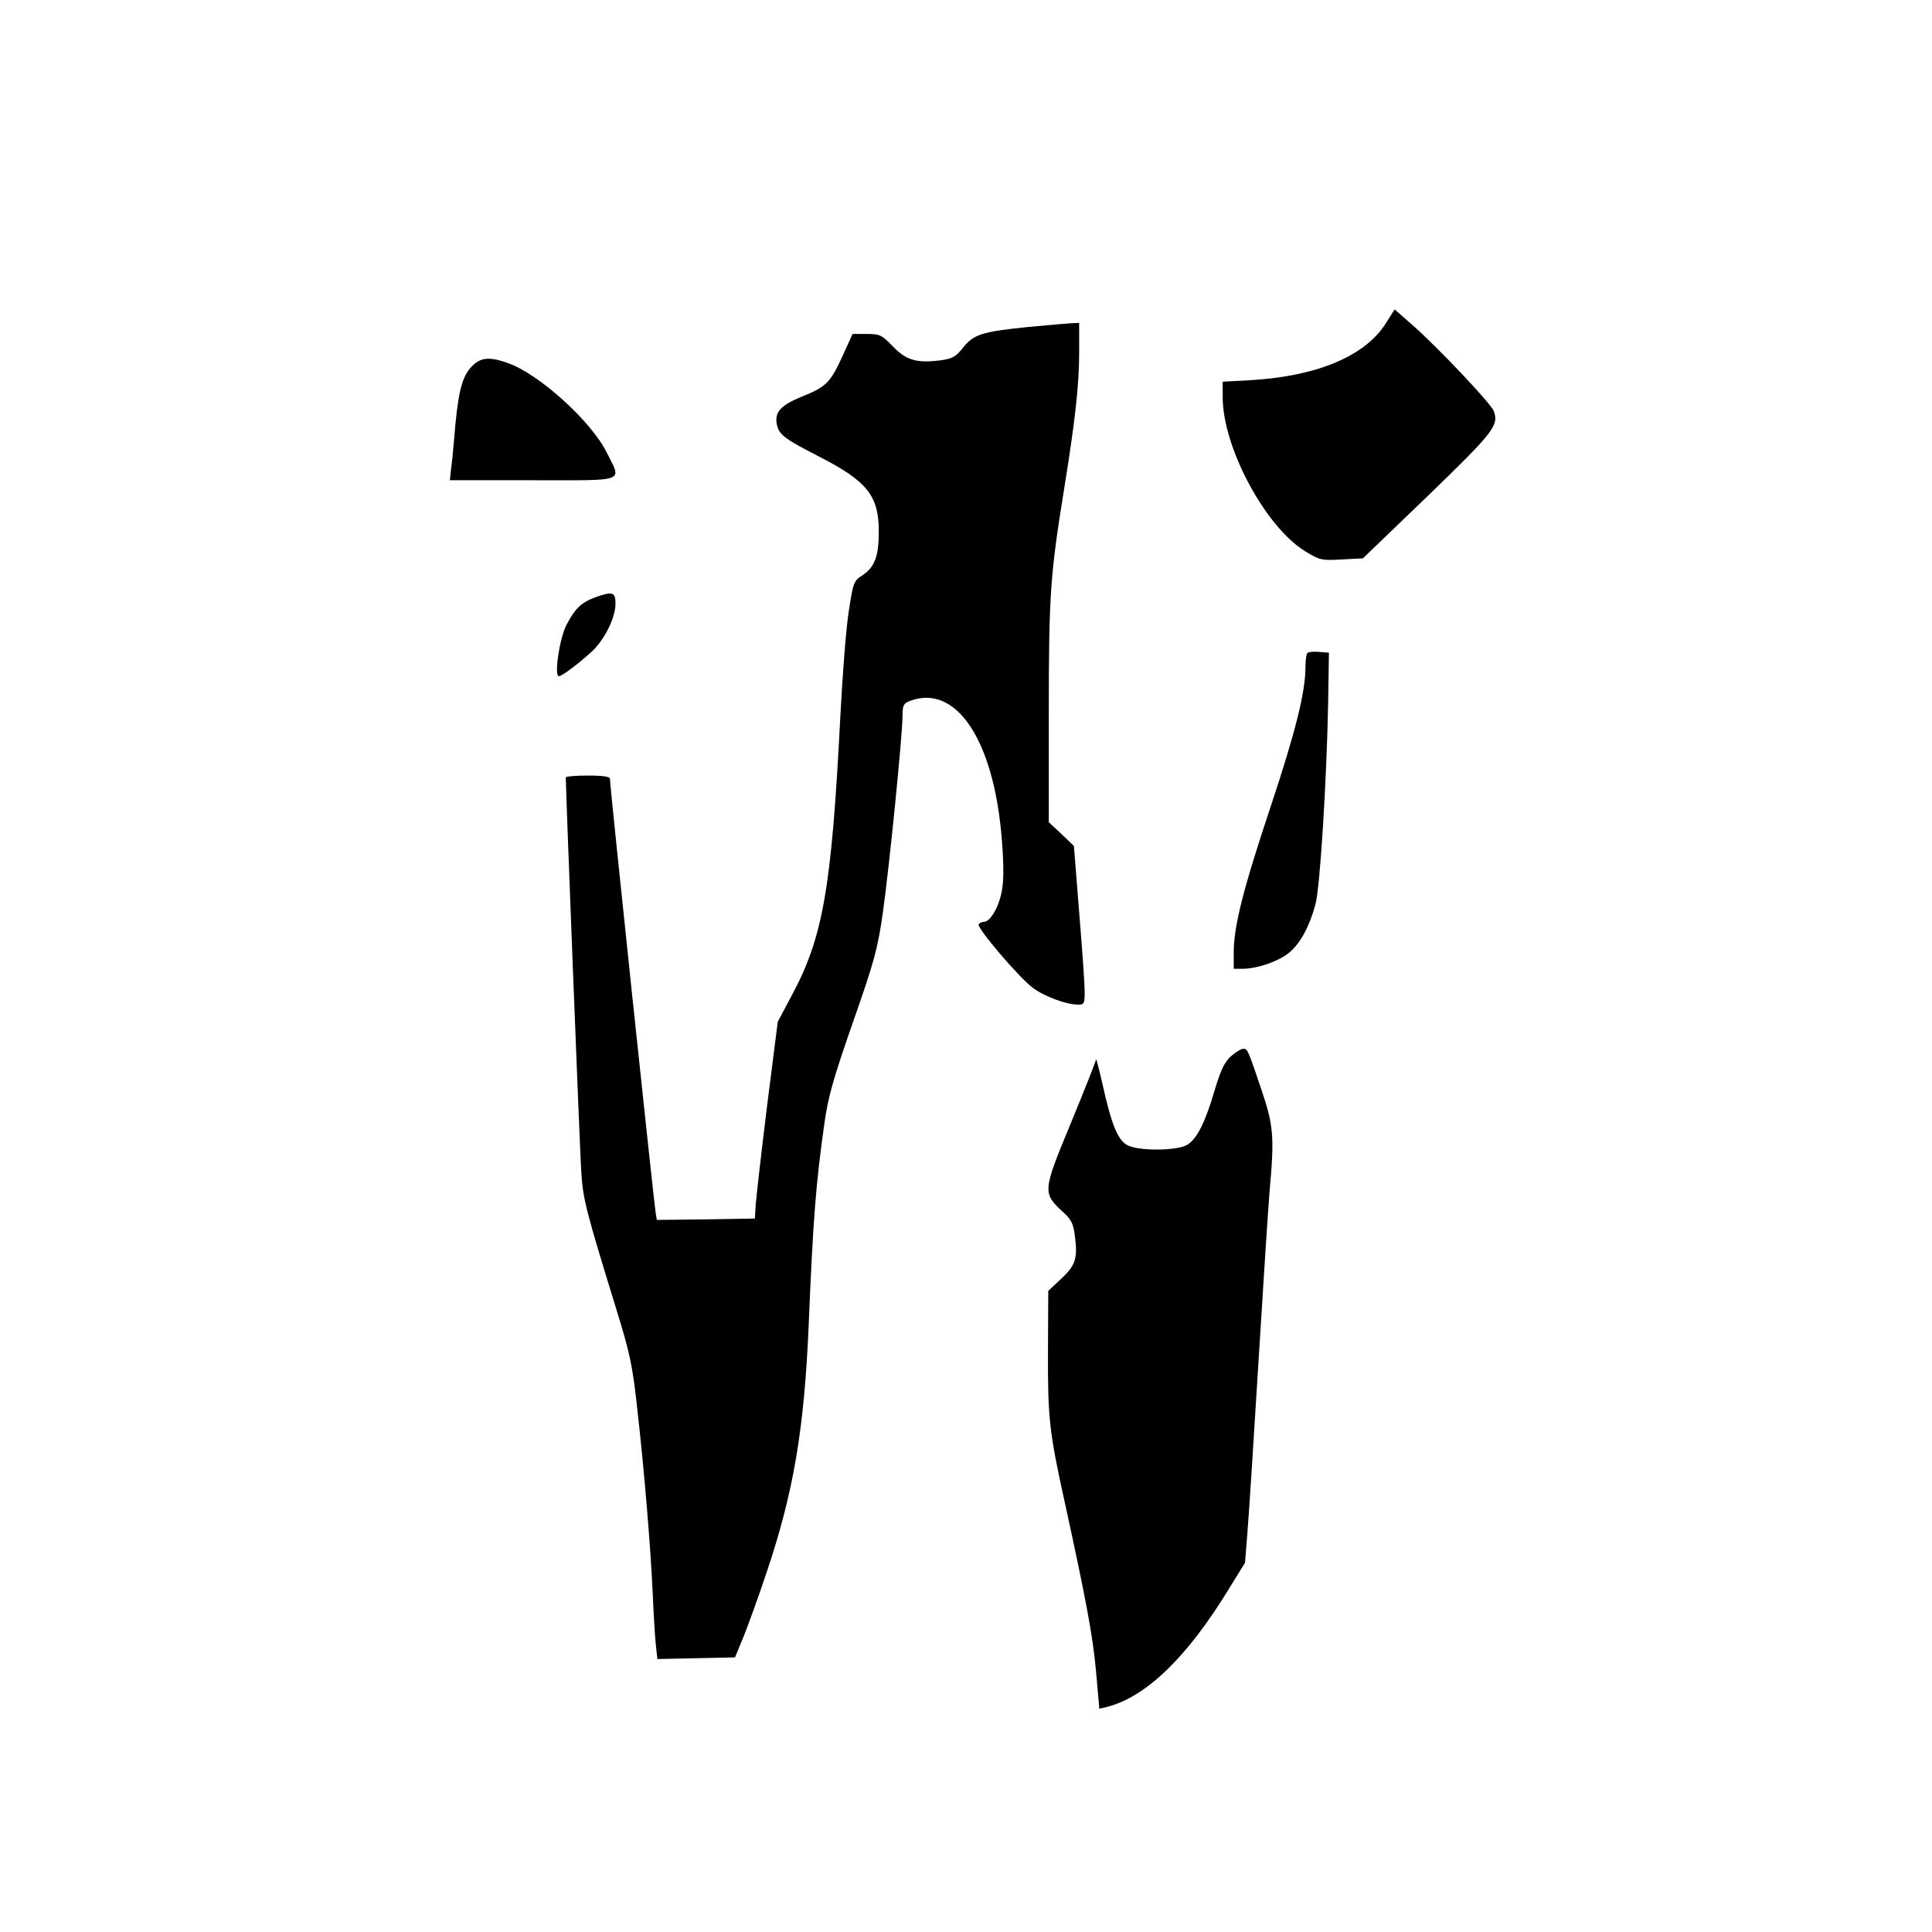 <?xml version="1.0" standalone="no"?>
<!DOCTYPE svg PUBLIC "-//W3C//DTD SVG 20010904//EN"
 "http://www.w3.org/TR/2001/REC-SVG-20010904/DTD/svg10.dtd">
<svg version="1.0" xmlns="http://www.w3.org/2000/svg"
 width="700pt" height="700pt" viewBox="0 0 700 700"
 preserveAspectRatio="xMidYMid meet">
<g transform="translate(0,700) scale(0.1,-0.1)"
fill="#000000" stroke="none">
<path d="M5022 5830 c-74 -119 -247 -192 -484 -207 l-108 -6 0 -56 c0 -182
155 -471 300 -559 52 -32 59 -33 132 -29 l76 4 236 227 c241 233 257 255 238
307 -11 28 -201 229 -294 311 l-65 57 -31 -49z"/>
<path d="M3722 5815 c-164 -17 -194 -26 -233 -75 -27 -34 -39 -40 -85 -46 -84
-10 -121 1 -170 52 -40 41 -47 44 -94 44 l-51 0 -35 -77 c-45 -99 -60 -114
-146 -149 -80 -32 -103 -58 -93 -103 8 -37 29 -52 160 -119 168 -87 209 -140
209 -267 0 -92 -15 -130 -60 -160 -30 -19 -33 -26 -48 -125 -10 -58 -23 -229
-31 -380 -32 -631 -63 -806 -177 -1018 l-50 -94 -39 -307 c-21 -170 -39 -330
-41 -357 l-3 -49 -177 -3 -178 -2 -4 22 c-5 25 -167 1555 -166 1576 0 8 -23
12 -80 12 -44 0 -80 -3 -80 -7 0 -51 51 -1355 56 -1428 7 -103 14 -131 129
-505 47 -152 57 -198 74 -355 25 -220 48 -496 56 -670 3 -71 8 -154 11 -183
l6 -53 140 3 141 3 29 70 c16 39 56 149 88 245 95 284 134 512 150 889 16 385
26 512 57 731 13 94 32 162 103 365 78 223 90 266 109 400 23 163 71 642 71
712 0 37 4 45 26 53 169 65 306 -143 334 -504 7 -86 7 -147 0 -183 -10 -58
-42 -113 -65 -113 -8 0 -16 -4 -19 -9 -8 -12 147 -194 196 -230 43 -32 122
-61 165 -61 21 0 23 4 23 48 0 26 -9 155 -20 287 l-19 240 -45 43 -46 43 0
397 c0 422 5 499 55 807 40 247 55 380 55 497 l0 108 -27 -1 c-16 -1 -88 -7
-161 -14z"/>
<path d="M1702 5664 c-31 -38 -44 -96 -57 -259 -3 -38 -8 -87 -11 -107 l-4
-38 300 0 c345 0 323 -9 268 101 -56 113 -246 285 -359 324 -70 25 -103 20
-137 -21z"/>
<path d="M2157 4836 c-51 -19 -74 -41 -105 -101 -25 -49 -45 -185 -27 -185 11
0 72 46 119 89 47 44 86 123 86 174 0 42 -10 45 -73 23z"/>
<path d="M4737 4634 c-4 -4 -7 -26 -7 -49 0 -92 -35 -233 -126 -507 -100 -300
-134 -434 -134 -530 l0 -58 33 0 c54 0 135 29 171 61 39 34 71 94 92 172 17
60 41 455 46 727 l3 185 -35 3 c-20 2 -39 0 -43 -4z"/>
<path d="M4460 3173 c-24 -22 -37 -50 -59 -123 -34 -116 -63 -174 -98 -197
-35 -23 -174 -24 -217 -3 -36 18 -59 76 -91 220 -13 58 -24 99 -24 91 -1 -8
-42 -111 -91 -230 -102 -246 -103 -253 -31 -320 34 -31 40 -44 46 -93 10 -79
1 -104 -52 -153 l-45 -42 -1 -219 c-1 -240 5 -294 59 -539 78 -357 103 -488
115 -619 l12 -137 26 6 c143 36 292 180 444 429 l58 94 9 114 c5 62 23 340 40
618 17 278 35 555 40 615 18 196 14 238 -29 365 -50 149 -51 150 -67 150 -7 0
-27 -12 -44 -27z"/>
</g>
</svg>
